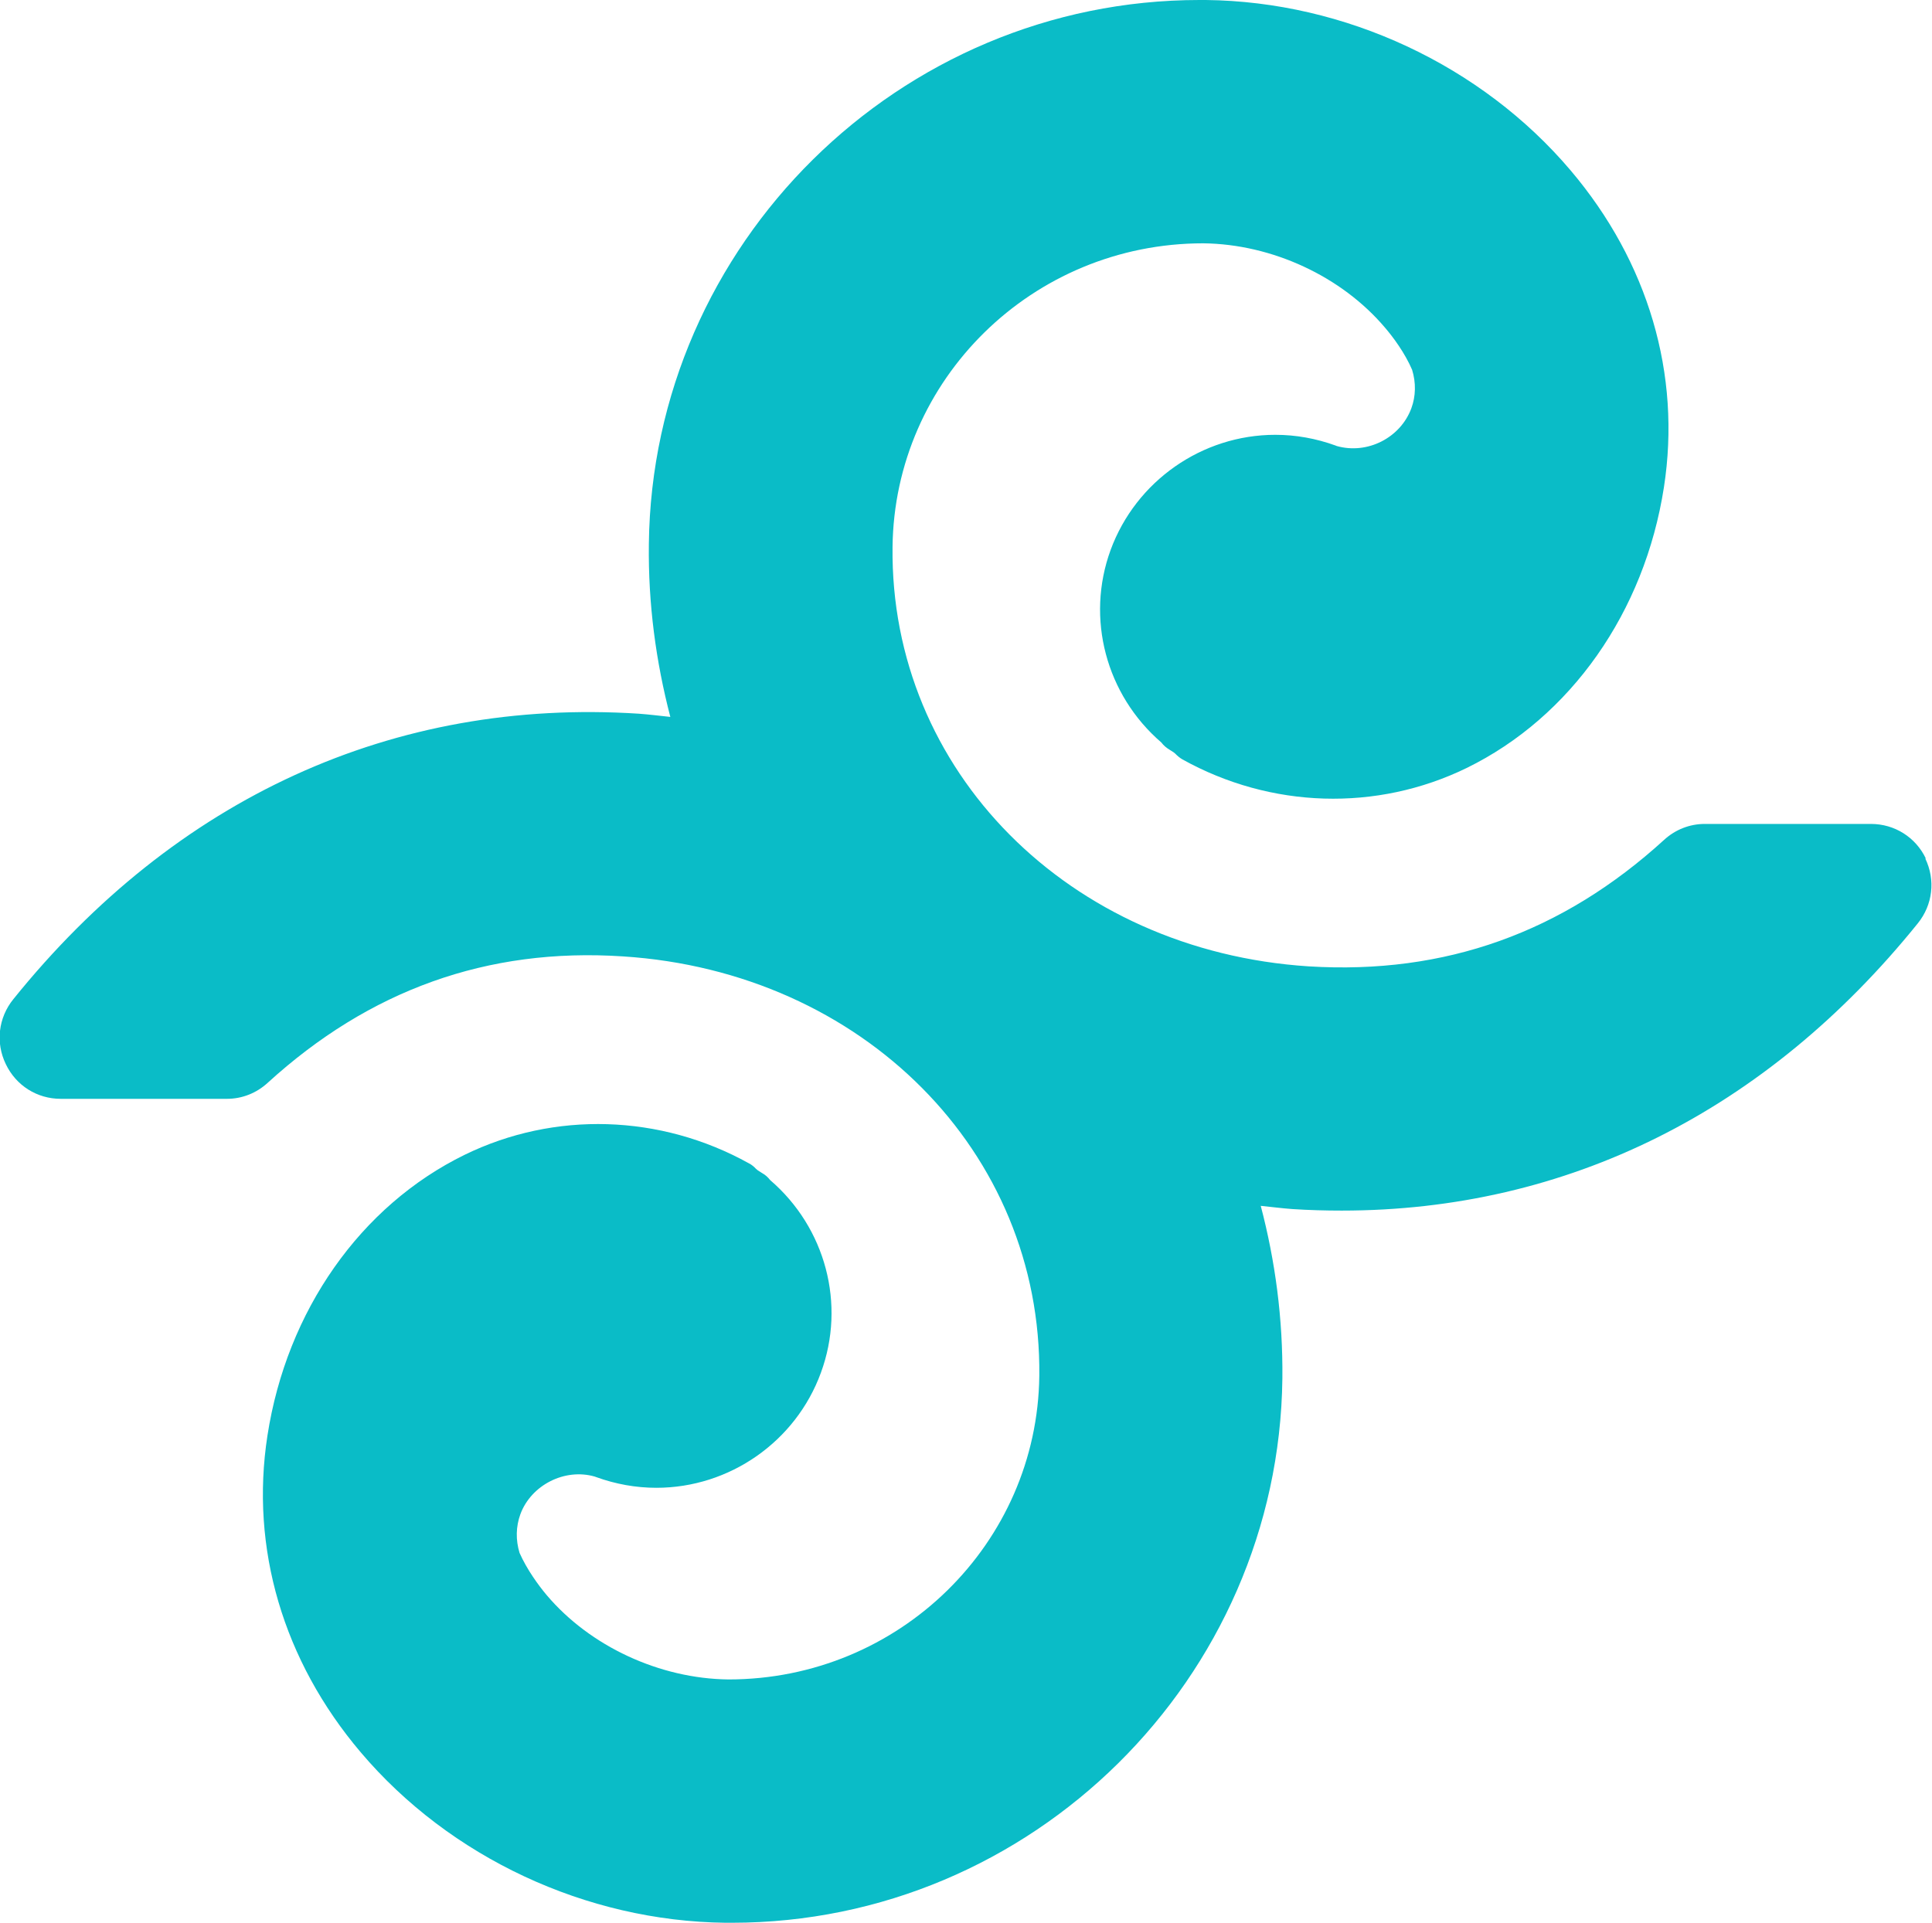 <?xml version="1.0" encoding="UTF-8"?>
<!DOCTYPE svg PUBLIC "-//W3C//DTD SVG 1.1//EN" "http://www.w3.org/Graphics/SVG/1.1/DTD/svg11.dtd">
<!-- Creator: CorelDRAW 2019 (64-Bit) -->
<svg xmlns="http://www.w3.org/2000/svg" xml:space="preserve" width="8.099mm" height="8.063mm" version="1.1" style="shape-rendering:geometricPrecision; text-rendering:geometricPrecision; image-rendering:optimizeQuality; fill-rule:evenodd; clip-rule:evenodd"
viewBox="0 0 125.98 125.42"
 xmlns:xlink="http://www.w3.org/1999/xlink">
 <defs>
  <style type="text/css">
   <![CDATA[
    .fil0 {fill:#0ABCC7;fill-rule:nonzero}
   ]]>
  </style>
 </defs>
 <g id="Слой_x0020_1">
  <path class="fil0" d="M125.58 56c-0.66,-1.39 -2.04,-2.26 -3.58,-2.26l-10.84 0c-0.98,0 -1.92,0.37 -2.65,1.04 -6.61,6.03 -14.27,8.8 -23.17,8.25 -15.64,-1.01 -27.31,-12.76 -27.14,-27.35 0.12,-10.92 9.11,-19.81 20.26,-19.81 4.49,0.05 9.03,2.16 11.86,5.51 0.53,0.62 1.28,1.63 1.76,2.74 0.26,0.85 0.24,1.72 -0.05,2.51 -0.71,1.92 -2.86,3.03 -4.87,2.46 -0.02,-0.01 -0.05,-0.02 -0.07,-0.03 -1.27,-0.46 -2.59,-0.7 -3.93,-0.7 -4.78,0 -9.09,3.02 -10.74,7.51 -1.63,4.46 -0.3,9.45 3.31,12.56 0.14,0.19 0.33,0.35 0.55,0.48l0.25 0.16c0.04,0.03 0.08,0.06 0.11,0.09 0.13,0.14 0.29,0.27 0.46,0.37 5.77,3.21 12.67,3.42 18.54,0.56 6.78,-3.32 11.6,-10.17 12.86,-18.31 1.14,-7.35 -1.02,-14.69 -6.08,-20.66 -5.81,-6.86 -14.71,-11.02 -23.79,-11.12l-0.42 -0c-19.57,0 -35.68,15.93 -35.9,35.49 -0.05,3.89 0.46,7.66 1.4,11.27 -0.68,-0.07 -1.37,-0.16 -2.06,-0.21 -15.99,-1.03 -30.19,5.48 -40.78,18.62 -0.98,1.21 -1.17,2.84 -0.49,4.24 0.67,1.4 2.04,2.26 3.58,2.26l10.84 0c0.98,0 1.92,-0.37 2.65,-1.04 6.61,-6.03 14.3,-8.84 23.18,-8.25 15.64,1.01 27.3,12.76 27.14,27.35 -0.12,10.92 -9.11,19.81 -20.27,19.81 -4.49,-0.05 -9.03,-2.16 -11.86,-5.51 -0.52,-0.62 -1.27,-1.64 -1.76,-2.74 -0.26,-0.85 -0.24,-1.72 0.05,-2.52 0.7,-1.91 2.9,-3.03 4.86,-2.46 0.03,0.01 0.06,0.02 0.08,0.03 1.27,0.46 2.59,0.7 3.93,0.7 4.77,0 9.09,-3.01 10.73,-7.51 1.64,-4.46 0.3,-9.46 -3.31,-12.56 -0.14,-0.18 -0.31,-0.34 -0.53,-0.46l-0.27 -0.17c-0.04,-0.03 -0.07,-0.07 -0.12,-0.1 -0.13,-0.14 -0.28,-0.27 -0.46,-0.36 -5.78,-3.21 -12.68,-3.42 -18.54,-0.56 -6.79,3.32 -11.6,10.17 -12.86,18.31 -1.14,7.35 1.02,14.69 6.08,20.66 5.81,6.86 14.7,11.02 23.79,11.12l0.41 0 0 0c19.57,0 35.67,-15.93 35.9,-35.5 0.04,-3.89 -0.46,-7.65 -1.41,-11.26 0.69,0.07 1.37,0.16 2.06,0.21 1.08,0.07 2.15,0.1 3.22,0.1 14.7,0 27.68,-6.48 37.56,-18.73 0.98,-1.21 1.17,-2.83 0.49,-4.24z"/>
 </g>
</svg>

